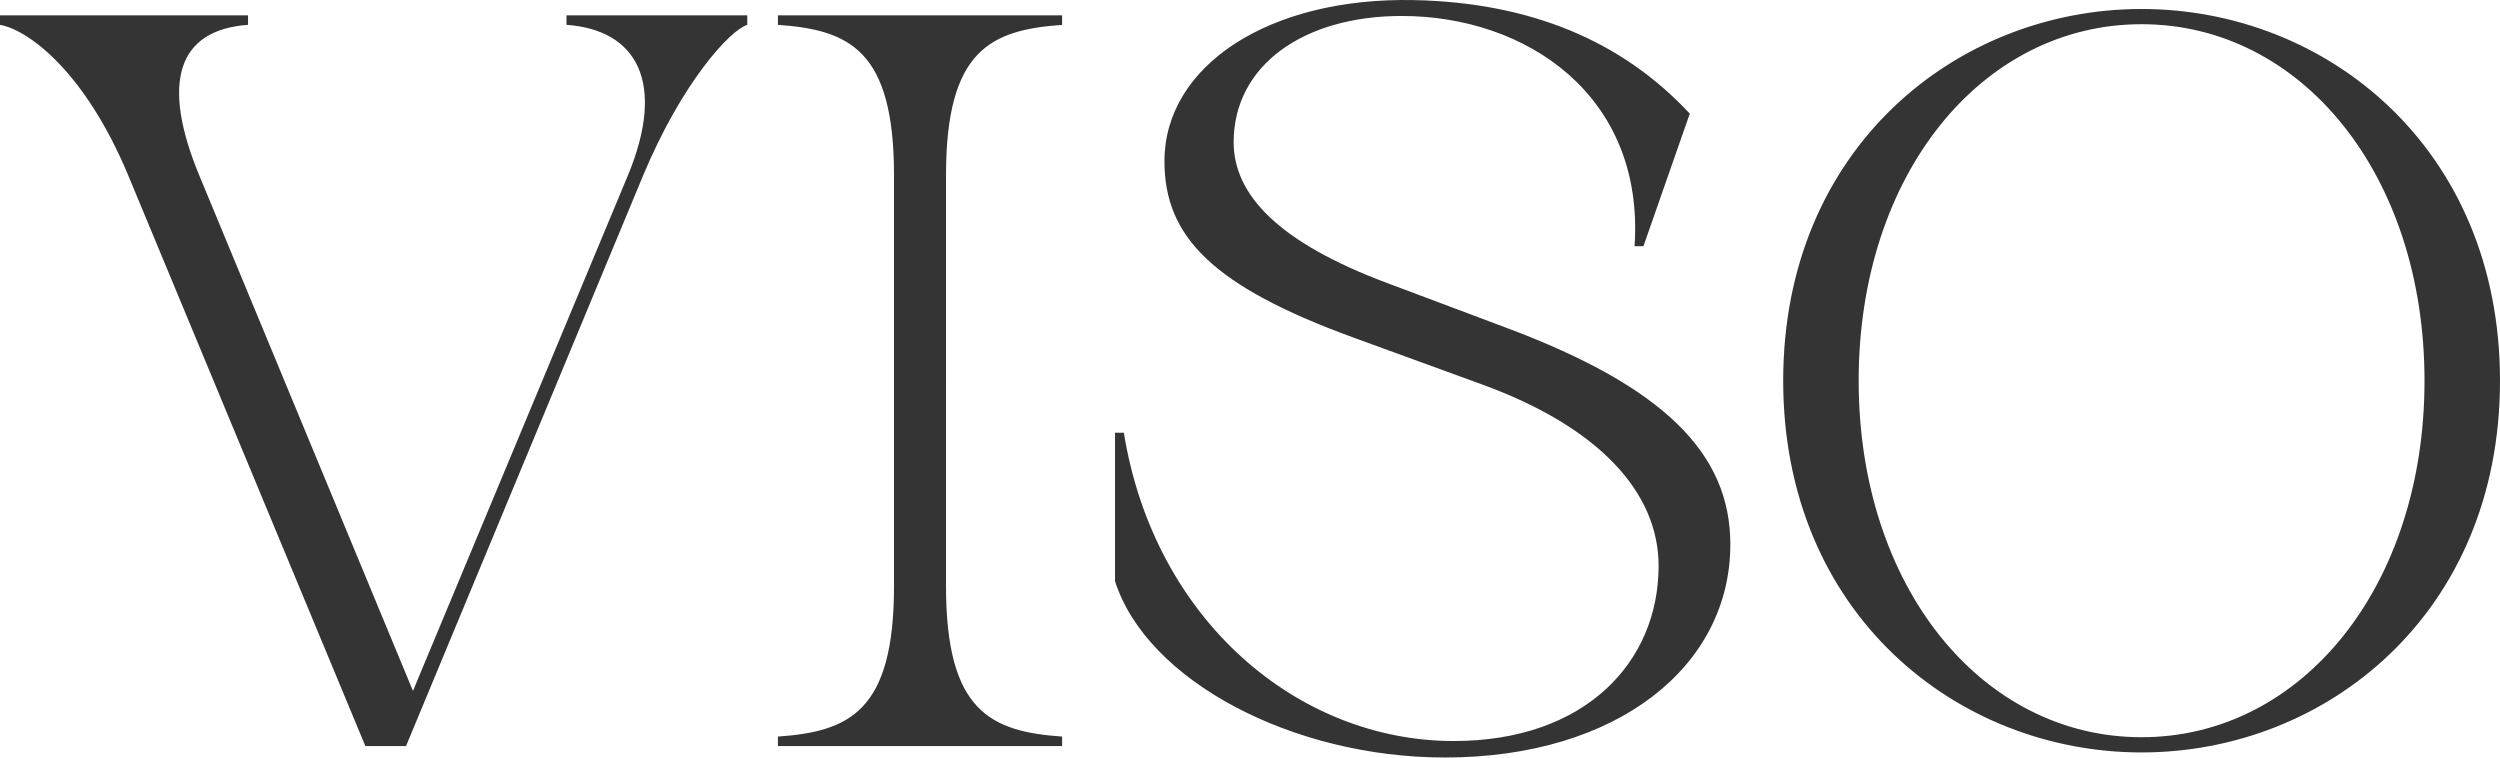 <?xml version="1.0" encoding="UTF-8"?>
<svg xmlns="http://www.w3.org/2000/svg" width="172.642" height="52.312" viewBox="0 0 172.642 52.312">
  <path id="Trazado_237" data-name="Trazado 237" d="M128.354,26.291c0-14.237,8.5-24.619,19.538-24.619s19.537,10.382,19.537,24.619-8.5,24.619-19.537,24.619-19.538-10.382-19.538-24.619M147.892.621c-12.748,0-24.75,9.593-24.75,25.67s12,25.67,24.75,25.67,24.75-9.594,24.75-25.67-12-25.67-24.75-25.67m-52.1,18.924c-7.491-2.8-10.6-6.089-10.6-9.725,0-5.3,4.819-8.717,11.609-8.717,8.586,0,16.777,5.475,16.077,15.9h.613l3.2-9.156C112,2.811,105.689.182,97.672.007,87.6-.212,80.413,4.563,80.413,11.134c0,5.213,3.329,8.63,13.054,12.178l8.893,3.242c8.06,2.935,12.178,7.447,12.178,12.528,0,6.615-5.038,12.091-14.149,12.091-10.732,0-20.677-8.323-22.779-21.29H77V40.133c2.19,6.877,12.266,12.178,22.779,12.178,11.915,0,19.713-6.308,19.713-14.719,0-6.264-4.556-10.864-15.42-14.938ZM61.737,40.484c0,8.673-3.11,10.032-8.016,10.382v.657H73.346v-.657c-4.906-.35-8.017-1.709-8.017-10.382V12.1c0-8.673,3.111-10.032,8.017-10.382V1.058H53.721v.657c4.906.35,8.016,1.709,8.016,10.382Zm-33.7,11.039L44.42,12.1c2.672-6.4,6-10.032,7.184-10.382V1.058H39.119v.657c4.906.35,6.877,4.03,4.249,10.382L28.518,47.712,13.755,12.1C11.127,5.746,12.222,2.066,17.128,1.715V1.058H0v.657c1.971.35,5.87,3.242,8.849,10.382L25.232,51.523h2.8Z" transform="translate(0 0)" fill="#343434"></path>
</svg>
